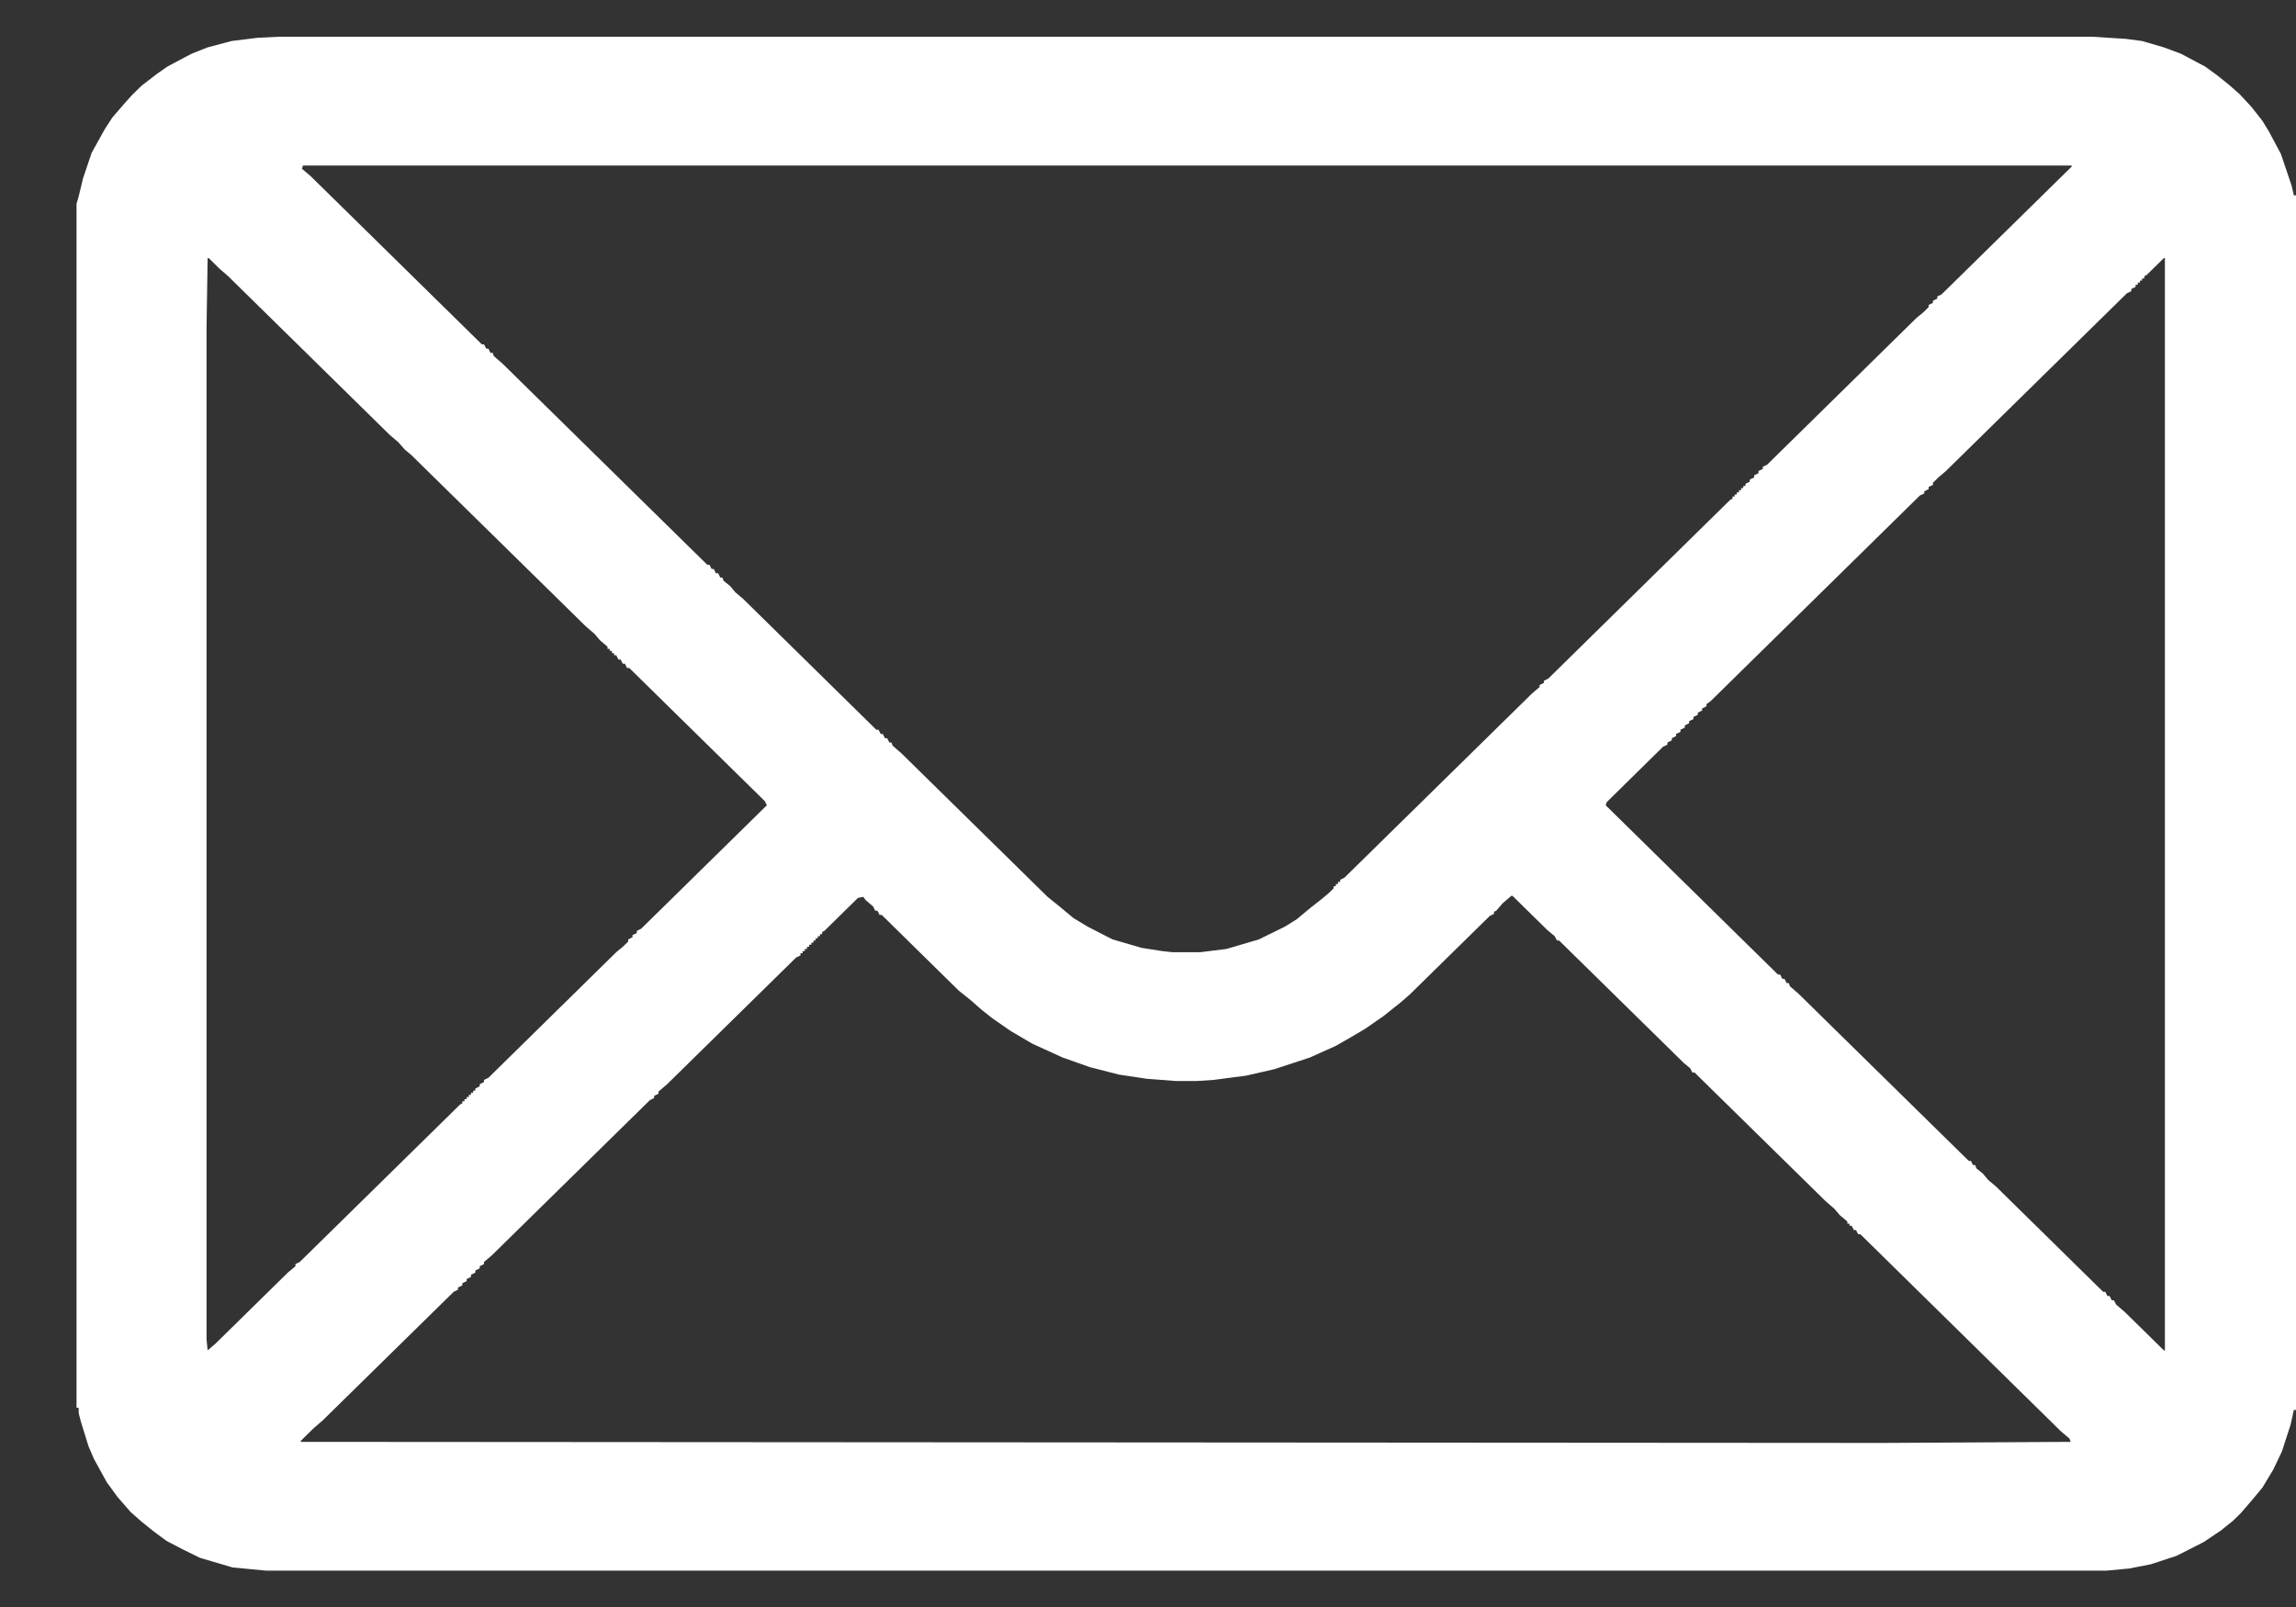 <svg width="30" height="21" viewBox="0 0 30 21" fill="none" xmlns="http://www.w3.org/2000/svg">
<rect x="0" y="0" width="30" height="21" fill="#333333" stroke="none"/>
<path d="M3.648 0.48H27.338L27.777 0.508L27.989 0.536L28.273 0.619L28.499 0.703L28.811 0.869L28.966 0.981L29.122 1.106L29.264 1.231L29.419 1.398L29.561 1.579L29.646 1.718L29.802 2.01L29.943 2.427L29.972 2.553H30V18.425H29.972L29.929 18.619L29.816 18.967L29.703 19.204L29.561 19.44L29.434 19.593L29.278 19.774L29.179 19.871L29.023 19.997L28.796 20.15L28.442 20.33L28.102 20.442L27.819 20.497L27.522 20.525H3.478L3.039 20.483L2.614 20.358L2.388 20.247L2.175 20.136L2.005 20.01L1.85 19.885L1.708 19.76L1.538 19.565L1.396 19.371L1.227 19.064L1.156 18.898L1.057 18.578L1.028 18.466V18.397H1V2.664L1.028 2.567L1.085 2.33L1.198 1.996L1.368 1.69L1.467 1.537L1.623 1.356L1.722 1.245L1.85 1.12L2.048 0.967L2.189 0.869L2.501 0.703L2.713 0.619L3.025 0.536L3.365 0.494L3.648 0.48ZM3.959 2.163L3.945 2.205L4.059 2.302L6.296 4.5H6.324L6.353 4.556H6.381L6.409 4.611H6.438L6.452 4.653L6.565 4.751L9.241 7.38H9.27L9.298 7.435H9.326L9.354 7.491H9.383L9.411 7.547H9.439L9.454 7.588L9.539 7.658L9.609 7.741L9.709 7.825L11.45 9.536H11.479L11.507 9.591H11.535L11.563 9.647H11.592L11.62 9.703H11.648L11.663 9.744L11.776 9.842L13.688 11.72L13.843 11.845L14.027 11.998L14.211 12.109L14.537 12.276L14.919 12.387L15.188 12.429L15.316 12.443H15.684L16.024 12.401L16.449 12.276L16.789 12.109L16.944 12.012L17.128 11.859L17.27 11.748L17.369 11.664L17.426 11.608V11.581H17.454V11.553H17.482V11.525H17.511V11.497L17.567 11.469L20.017 9.063L20.116 8.979V8.952L20.173 8.924V8.896L20.23 8.868L22.608 6.531L22.637 6.517V6.489H22.665V6.462H22.693V6.434H22.722V6.406H22.75V6.378H22.778V6.35H22.807V6.322L22.863 6.295V6.267L22.92 6.239V6.211L22.977 6.183V6.155L23.033 6.128V6.1L23.09 6.072L25.044 4.152L25.129 4.083L25.2 4.013V3.985L25.256 3.958V3.93L25.313 3.902V3.874L25.37 3.846L27.069 2.177V2.163H3.959ZM2.713 3.373L2.699 4.264V17.506L2.713 17.646L2.812 17.562L3.761 16.63L3.86 16.547V16.519L3.917 16.491L6.013 14.432L6.041 14.418V14.391H6.069V14.363H6.098V14.335H6.126V14.307H6.154V14.279H6.183V14.252H6.211V14.224L6.268 14.196V14.168L6.324 14.14V14.112L6.381 14.085L8.052 12.443L8.137 12.373L8.208 12.304V12.276L8.264 12.248V12.22L8.321 12.193V12.165L8.377 12.137L10.02 10.523L9.992 10.468L8.222 8.729H8.193L8.165 8.673H8.137L8.108 8.618H8.08L8.052 8.562H8.023V8.534H7.995V8.506H7.967V8.479H7.938V8.451L7.839 8.367L7.769 8.284L7.655 8.186L5.375 5.947L5.291 5.877L5.206 5.78L5.092 5.683L2.982 3.61L2.869 3.512L2.728 3.373H2.713ZM28.273 3.373L28.046 3.596L28.018 3.61V3.638H27.989V3.666H27.961V3.693H27.933V3.721H27.904V3.749L27.848 3.777V3.805L27.791 3.832L25.426 6.155L25.327 6.239L25.256 6.309V6.336L25.2 6.364V6.392L25.143 6.42V6.448L25.086 6.475L22.354 9.16L22.297 9.202V9.23L22.24 9.258V9.285L22.184 9.313V9.341L22.127 9.369V9.397L22.07 9.424V9.452L22.014 9.48V9.508L21.957 9.536V9.564L21.9 9.591V9.619L21.844 9.647V9.675L21.787 9.703V9.731L21.73 9.758L20.994 10.482L20.98 10.523L23.231 12.735H23.26L23.288 12.791H23.316L23.345 12.847H23.373L23.387 12.888L23.5 12.986L25.724 15.17H25.752L25.78 15.225H25.809L25.823 15.267L25.908 15.336L25.979 15.42L26.078 15.503L27.48 16.881H27.508L27.536 16.936H27.564L27.593 16.992H27.621L27.649 17.047L27.763 17.145L28.273 17.646H28.287V3.373H28.273ZM19.748 11.706L19.635 11.803L19.55 11.901L19.521 11.915V11.942L19.465 11.97L18.417 12.999L18.304 13.097L18.077 13.278L17.836 13.445L17.624 13.57L17.454 13.667L17.114 13.82L16.647 13.973L16.279 14.057L15.854 14.112L15.642 14.126H15.358L14.99 14.098L14.622 14.043L14.24 13.945L13.886 13.82L13.489 13.639L13.206 13.473L12.965 13.306L12.824 13.194L12.682 13.069L12.526 12.944L11.521 11.956H11.493L11.464 11.901H11.436L11.408 11.845L11.309 11.761L11.28 11.72L11.21 11.734L10.771 12.165L10.742 12.179V12.207H10.714V12.234H10.685V12.262H10.657V12.29H10.629V12.318H10.601V12.346H10.572V12.373H10.544V12.401H10.516V12.429H10.487V12.457H10.459V12.485L10.402 12.513L8.717 14.168L8.604 14.265V14.293L8.547 14.321V14.349L8.491 14.377L6.423 16.408L6.324 16.491V16.519L6.268 16.547V16.575L6.211 16.602V16.63L6.154 16.658V16.686L6.098 16.714V16.741L6.041 16.769V16.797L5.984 16.825V16.853L5.928 16.881L4.214 18.564L4.101 18.661L3.931 18.828V18.842L24.605 18.856L27.055 18.842L27.041 18.8L26.927 18.703L24.308 16.129H24.279L24.251 16.074H24.223L24.194 16.018H24.166V15.99H24.138V15.963L24.039 15.879L23.968 15.796L23.855 15.698L22.141 14.015H22.113L22.084 13.959L22 13.89L20.371 12.29H20.343L20.314 12.234L20.215 12.151L19.762 11.706H19.748Z" fill="white"/>
</svg>
